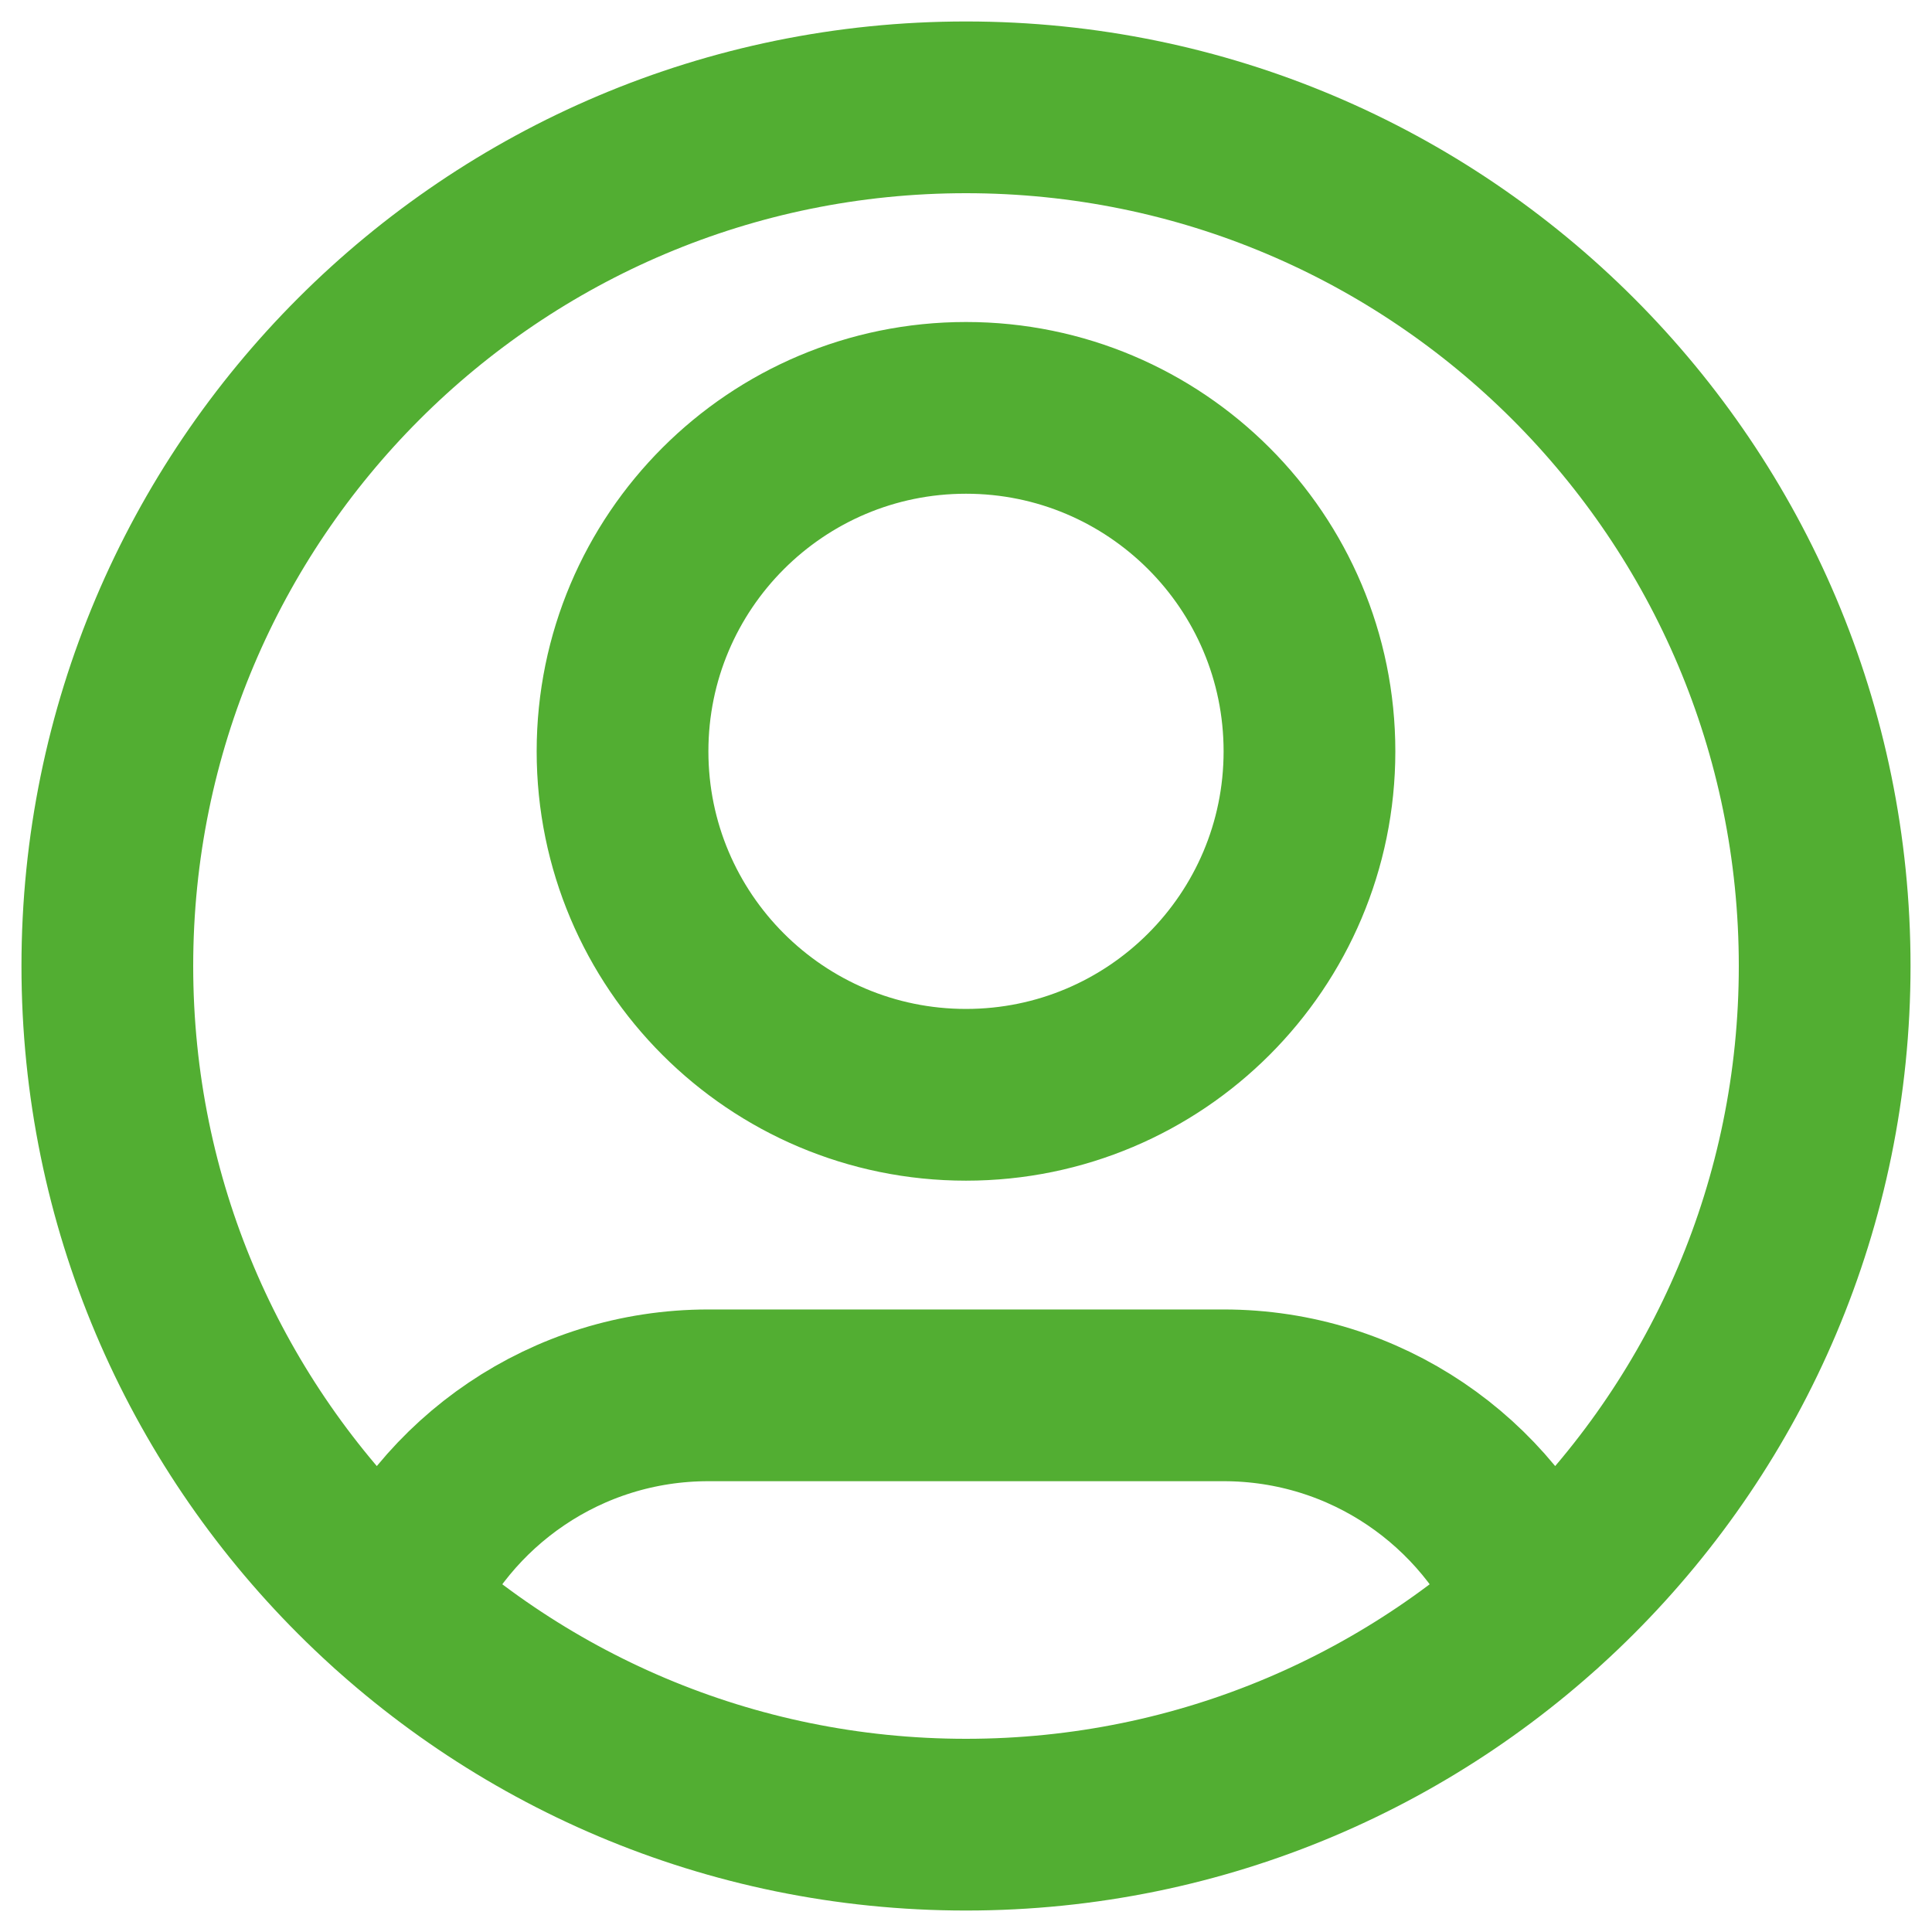 <?xml version="1.0" encoding="UTF-8"?>
<svg width="18px" height="18px" viewBox="0 0 18 18" version="1.1" xmlns="http://www.w3.org/2000/svg" xmlns:xlink="http://www.w3.org/1999/xlink">
    <title>user</title>
    <g id="Symbols" stroke="none" stroke-width="1" fill="none" fill-rule="evenodd" stroke-linecap="round" stroke-linejoin="round">
        <g id="nav" transform="translate(-1121, -29)" stroke="#52AE32" stroke-width="1.6">
            <g id="Group" transform="translate(1122, 30)">
                <g id="user" transform="translate(0, 0)">
                    <path d="M2.653,13.951 C3.14,12.804 4.276,12 5.6,12 L10.4,12 C11.724,12 12.86,12.804 13.347,13.951 M11.2,6 C11.2,7.767 9.767,9.2 8,9.2 C6.233,9.2 4.8,7.767 4.8,6 C4.8,4.233 6.233,2.8 8,2.8 C9.767,2.8 11.2,4.233 11.2,6 Z M16,8 C16,12.418 12.418,16 8,16 C3.582,16 0,12.418 0,8 C0,3.582 3.582,0 8,0 C12.418,0 16,3.582 16,8 Z" id="Shape"></path>
                </g>
            </g>
        </g>
    </g>
</svg>